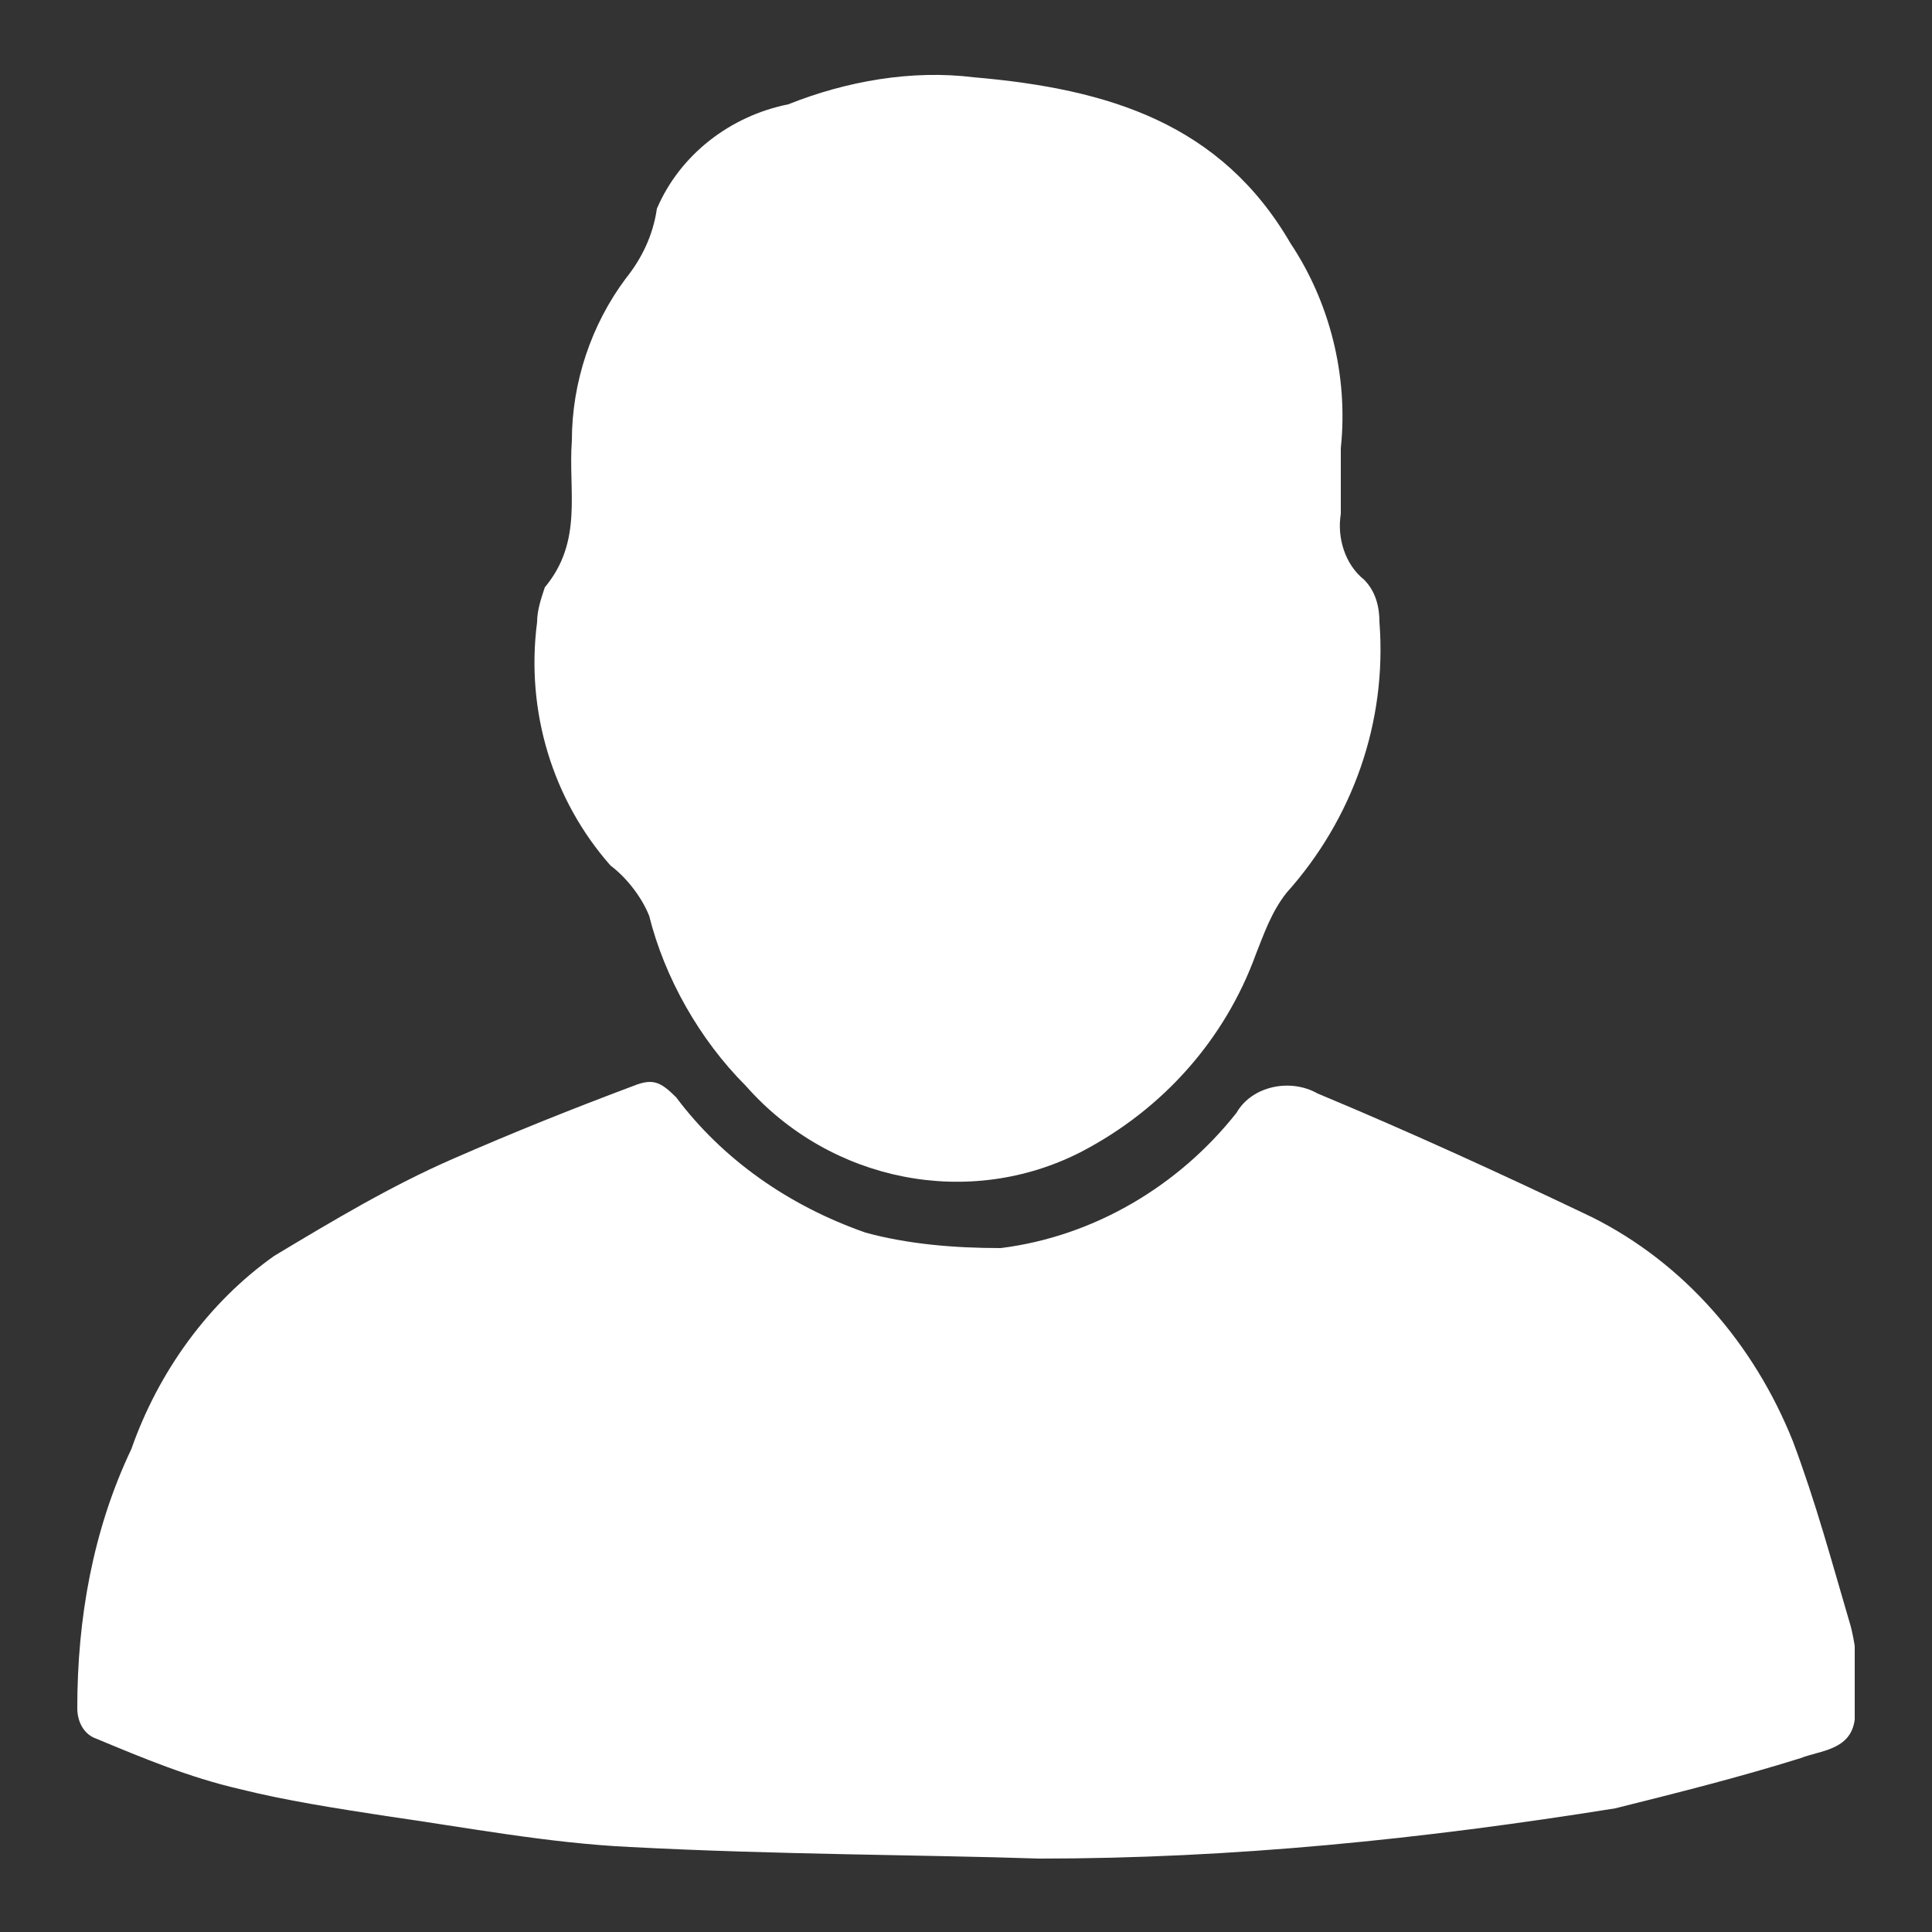 <?xml version="1.0" encoding="utf-8"?>
<!-- Generator: Adobe Illustrator 27.5.0, SVG Export Plug-In . SVG Version: 6.00 Build 0)  -->
<svg version="1.1" id="Capa_1" xmlns="http://www.w3.org/2000/svg" xmlns:xlink="http://www.w3.org/1999/xlink" x="0px" y="0px"
	 viewBox="0 0 50 50" style="enable-background:new 0 0 50 50;" xml:space="preserve">
<rect x="0" y="0" width="50" height="50" fill="#333333" stroke="none"/>
<style type="text/css">
	.st0{clip-path:url(#SVGID_00000000220711637008728420000000112981122186006452_);}
	.st1{fill:#FFFFFF;}
</style>
<g id="Group_1952" transform="translate(0 0)">
	<g>
		<defs>
			<rect id="SVGID_1_" x="2" y="1.9" width="46" height="46.3"/>
		</defs>
		<clipPath id="SVGID_00000010287390450717780560000012528255374454741642_">
			<use xlink:href="#SVGID_1_"  style="overflow:visible;"/>
		</clipPath>
		
			<g id="Group_1148" transform="translate(0 0)" style="clip-path:url(#SVGID_00000010287390450717780560000012528255374454741642_);">
			<path id="Path_1003" class="st1" d="M26.9,48.1c-3-0.1-6.8-0.1-10.6-0.3c-2.1-0.1-4.2-0.5-6.3-0.8c-1.3-0.2-2.6-0.4-3.8-0.7
				c-1.3-0.3-2.5-0.8-3.7-1.3C2.2,44.9,2,44.6,2,44.2c0-2.3,0.4-4.6,1.4-6.7c0.7-2,2-3.8,3.7-5c1.5-0.9,3-1.8,4.6-2.5
				c1.6-0.7,3.1-1.3,4.7-1.9c0.5-0.2,0.7-0.1,1.1,0.3c1.2,1.6,2.9,2.8,4.9,3.5c1.1,0.3,2.3,0.4,3.5,0.4c2.4-0.3,4.6-1.6,6.1-3.5
				c0.4-0.7,1.4-0.9,2.1-0.5c0,0,0,0,0,0c2.4,1,4.8,2.1,7.1,3.2c2.4,1.2,4.2,3.3,5.2,5.8c0.6,1.6,1,3.1,1.5,4.8
				c0.2,0.8,0.2,1.6,0.1,2.4c-0.1,0.8-0.9,0.8-1.4,1c-1.6,0.5-3.2,0.9-4.8,1.3C36.8,47.6,31.9,48.1,26.9,48.1"/>
			<path id="Path_1004" class="st1" d="M34.7,11.6v1.7c-0.1,0.6,0.1,1.3,0.6,1.7c0.3,0.3,0.4,0.7,0.4,1.1c0.2,2.6-0.7,5.1-2.4,7
				c-0.4,0.5-0.6,1.1-0.8,1.6c-0.8,2.2-2.4,4-4.5,5.1c-2.9,1.5-6.5,0.8-8.7-1.7c-1.2-1.2-2.1-2.8-2.5-4.4c-0.2-0.5-0.6-1-1-1.3
				c-1.5-1.7-2.2-4-1.9-6.3c0-0.3,0.1-0.6,0.2-0.9c1-1.2,0.6-2.5,0.7-3.8c0-1.5,0.5-3,1.4-4.2c0.4-0.5,0.7-1.1,0.8-1.8
				C17.6,4,18.9,3,20.4,2.7c1.5-0.6,3.2-0.9,4.8-0.7c3.5,0.3,6.4,1.2,8.2,4.3C34.4,7.8,34.9,9.7,34.7,11.6"/>
		</g>
	</g>
</g>
</svg>
